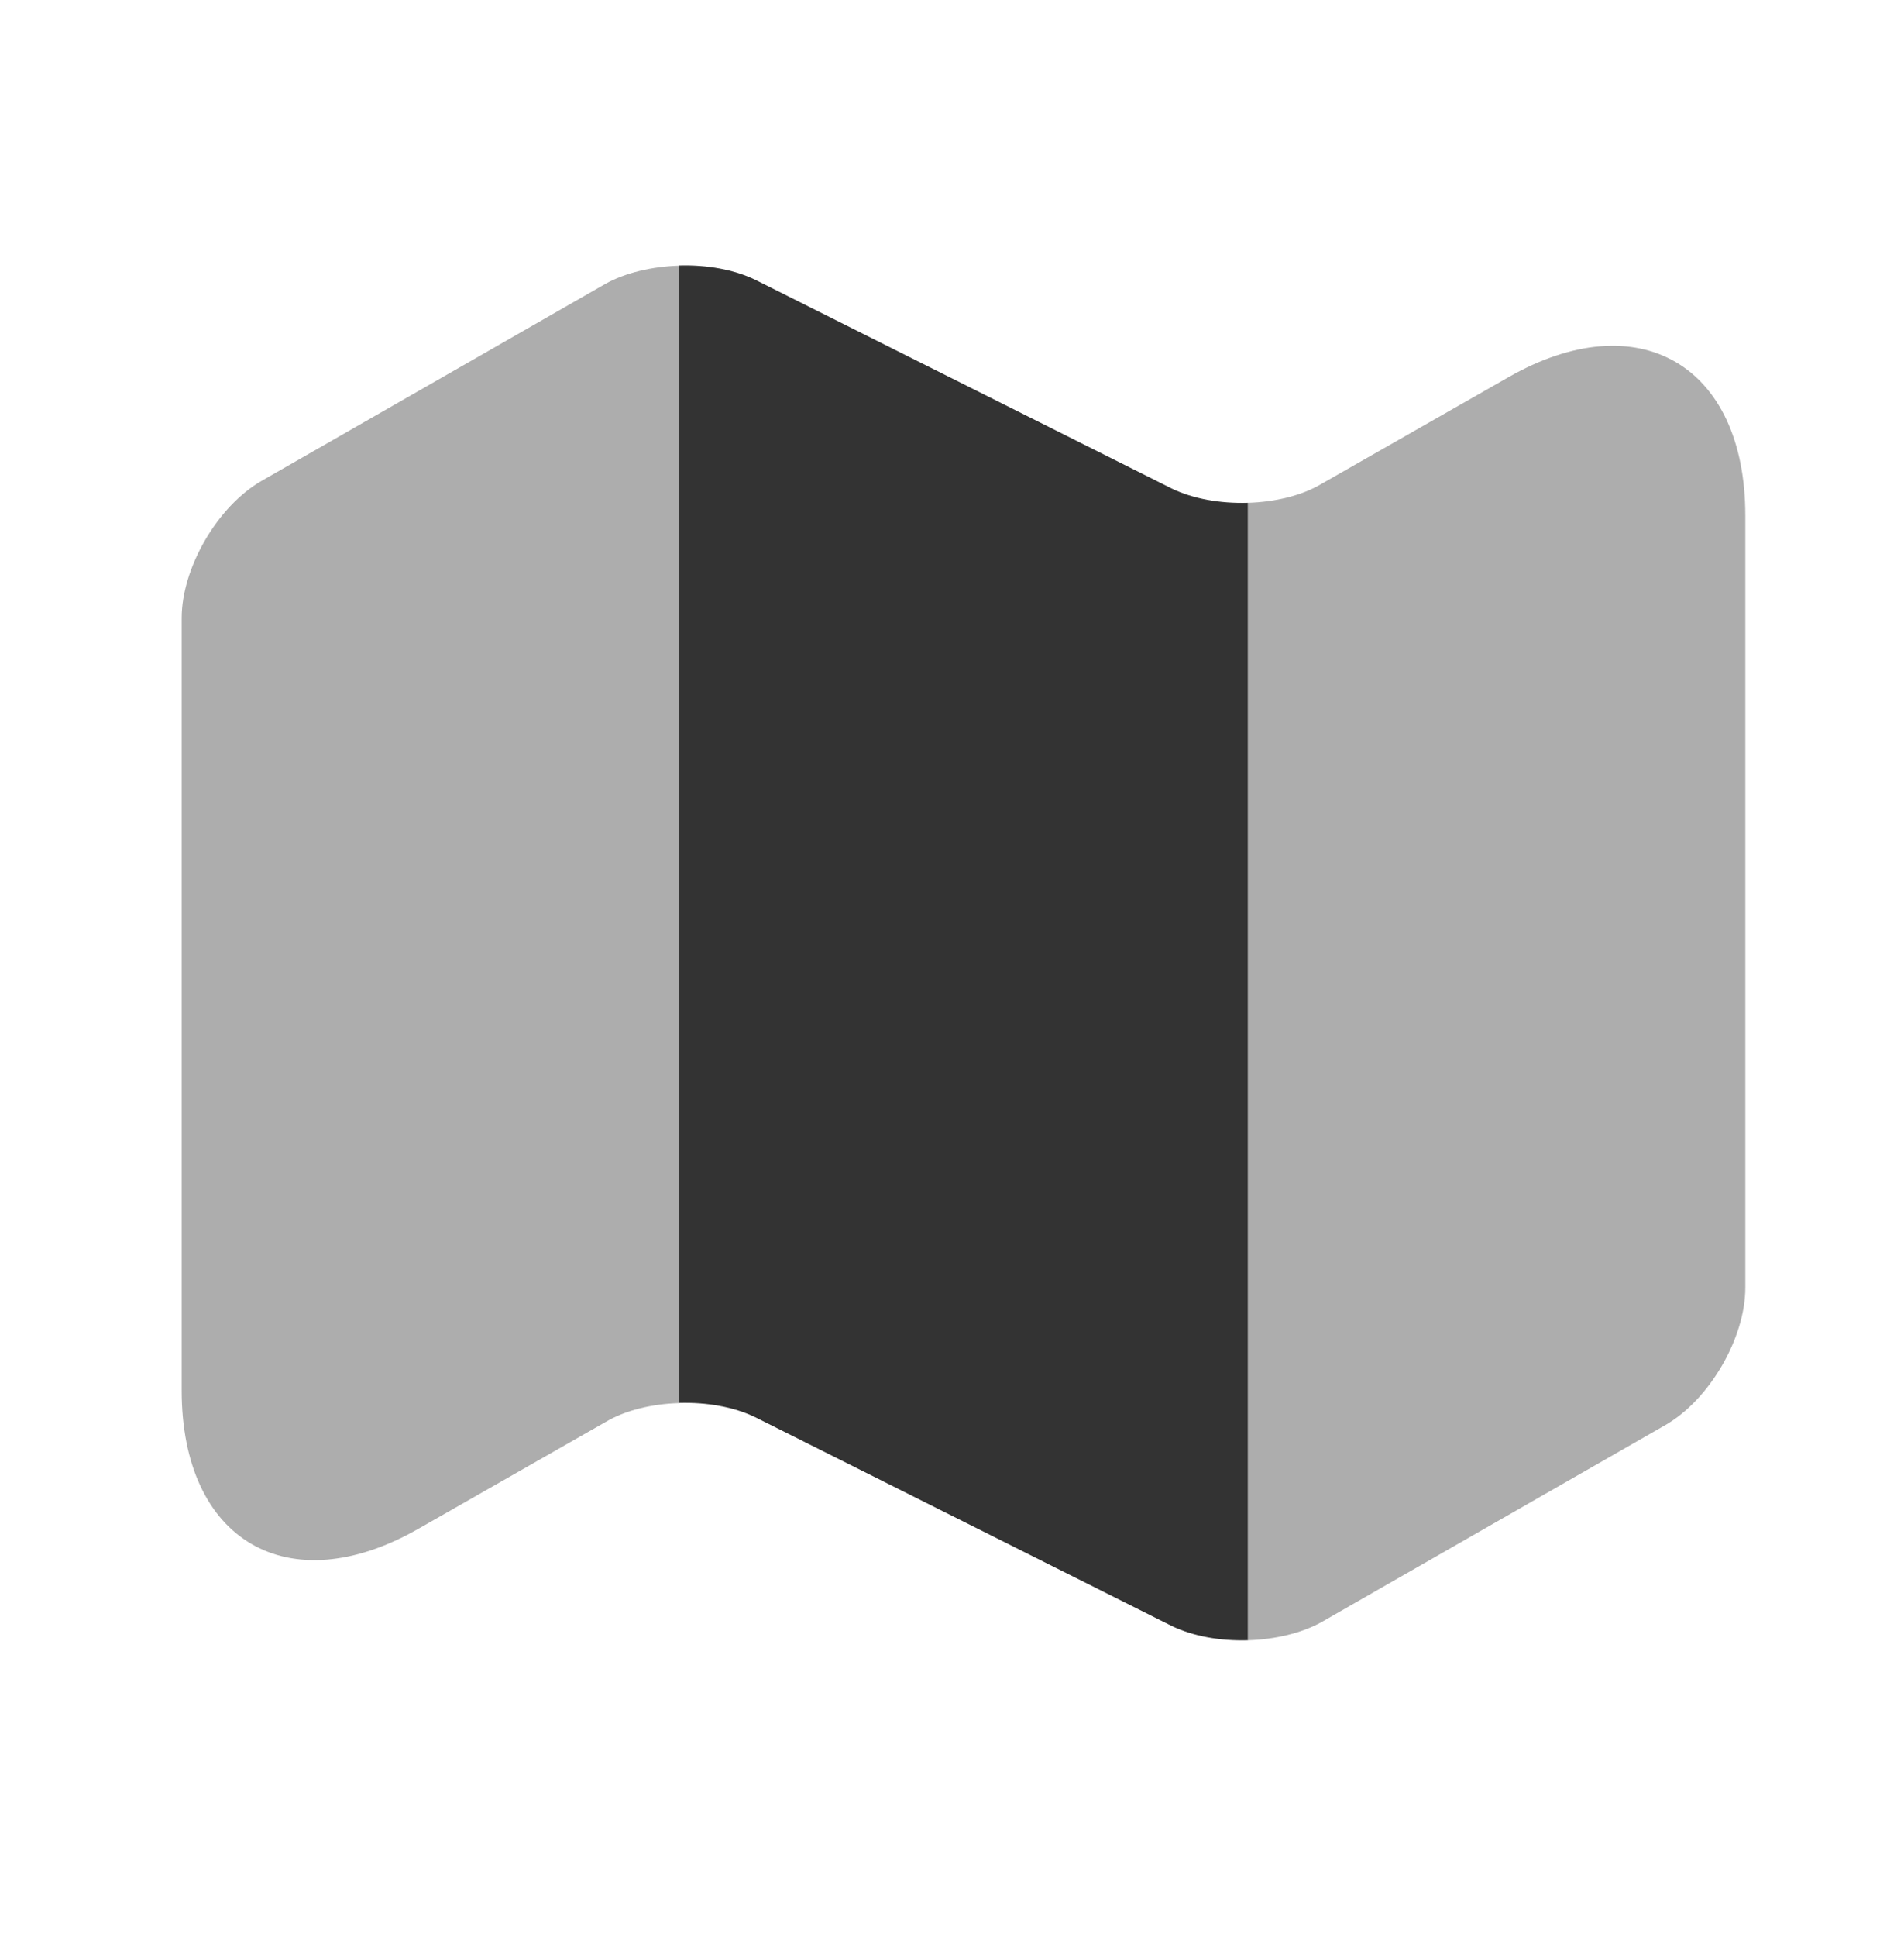 <svg width="60" height="61" viewBox="0 0 60 61" fill="none" xmlns="http://www.w3.org/2000/svg">
<path opacity="0.4" d="M21.4 8.367V44.192C20.55 44.217 19.7 44.417 19.075 44.792L13.2 48.142C9.1 50.492 5.725 48.542 5.725 43.792V19.467C5.725 17.892 6.85 15.942 8.25 15.142L19.075 8.942C19.7 8.592 20.55 8.392 21.4 8.367Z" fill="#333333"/>
<path d="M39.325 15.837V51.662C38.45 51.687 37.6 51.537 36.925 51.212L23.8 44.637C23.125 44.312 22.275 44.162 21.4 44.187V8.362C22.275 8.337 23.125 8.487 23.8 8.812L36.925 15.387C37.6 15.712 38.45 15.862 39.325 15.837Z" fill="#333333"/>
<path opacity="0.4" d="M54.999 16.237V40.562C54.999 42.137 53.874 44.087 52.474 44.887L41.649 51.087C41.024 51.437 40.174 51.637 39.324 51.662V15.837C40.174 15.812 41.024 15.612 41.649 15.237L47.524 11.887C51.624 9.537 54.999 11.487 54.999 16.237Z" fill="#333333"/>
</svg>
